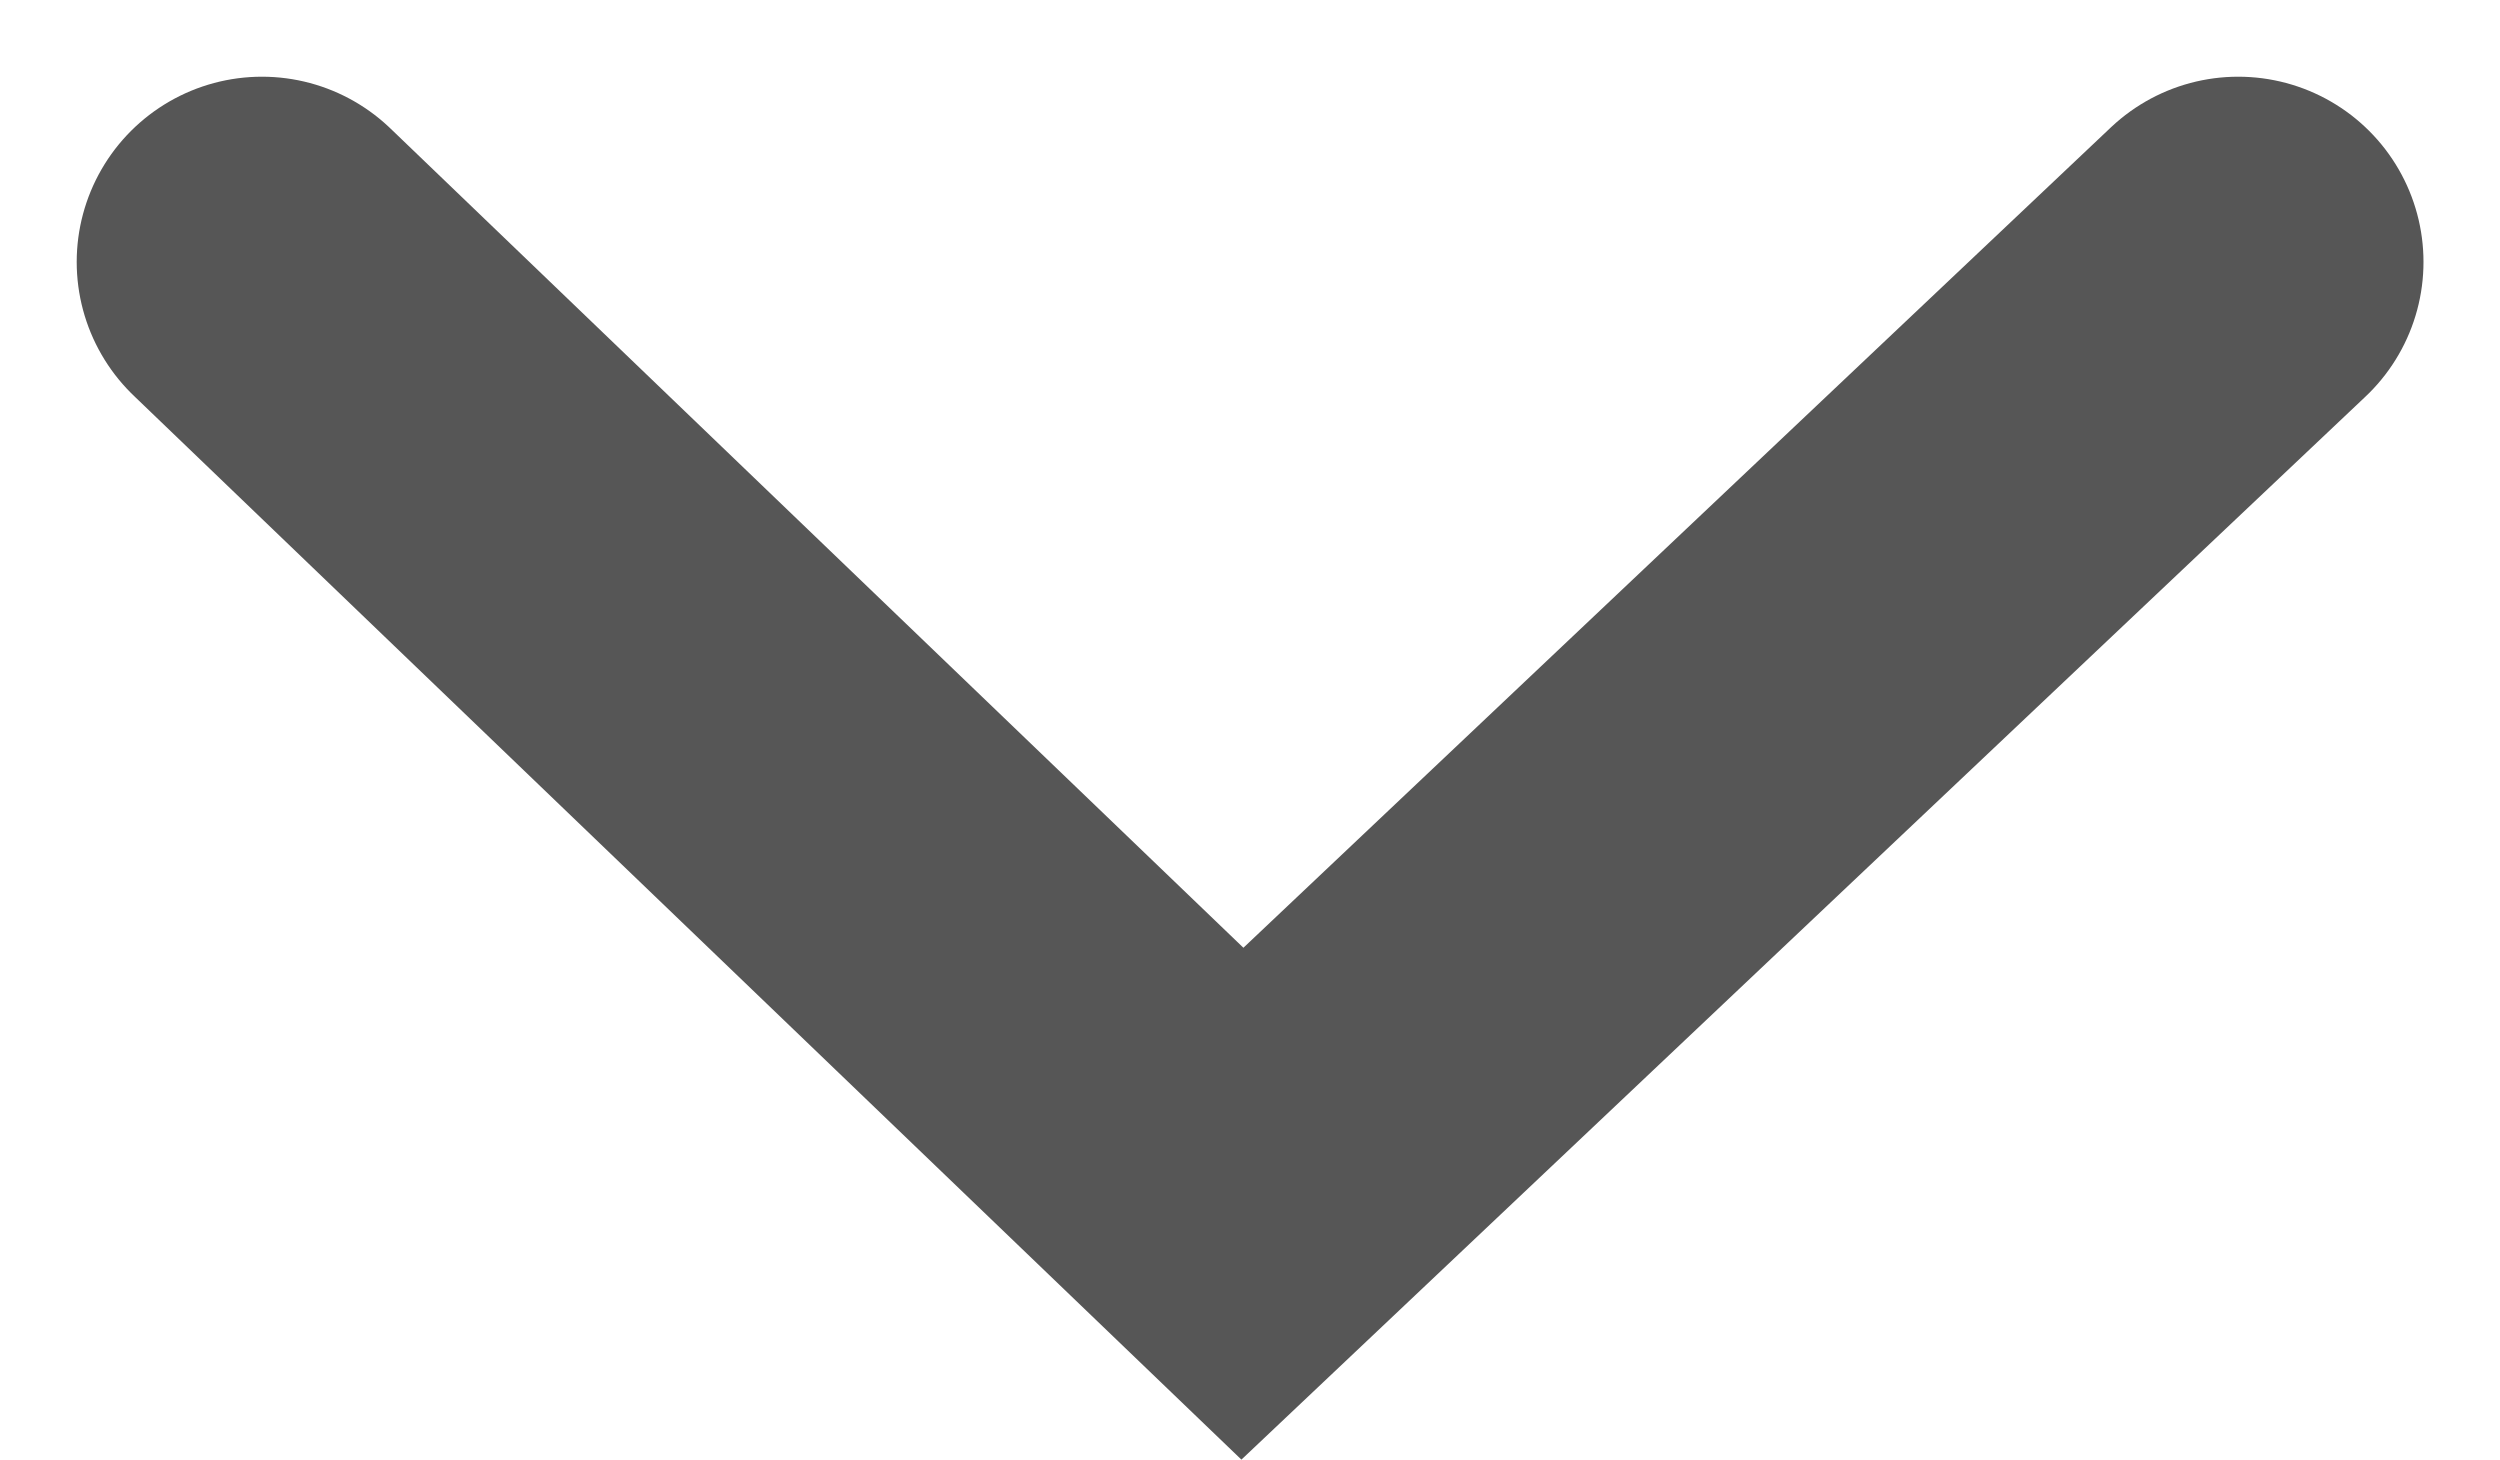 <svg xmlns="http://www.w3.org/2000/svg" width="13.494" height="7.879" viewBox="0 0 13.494 7.879">
  <path id="Trazado_96" data-name="Trazado 96" d="M2225,1268l5.292,5.083,5.375-5.083" transform="translate(-2223.586 -1266.586)" fill="none" stroke="#565656" stroke-linecap="round" stroke-width="2"/>
</svg>
